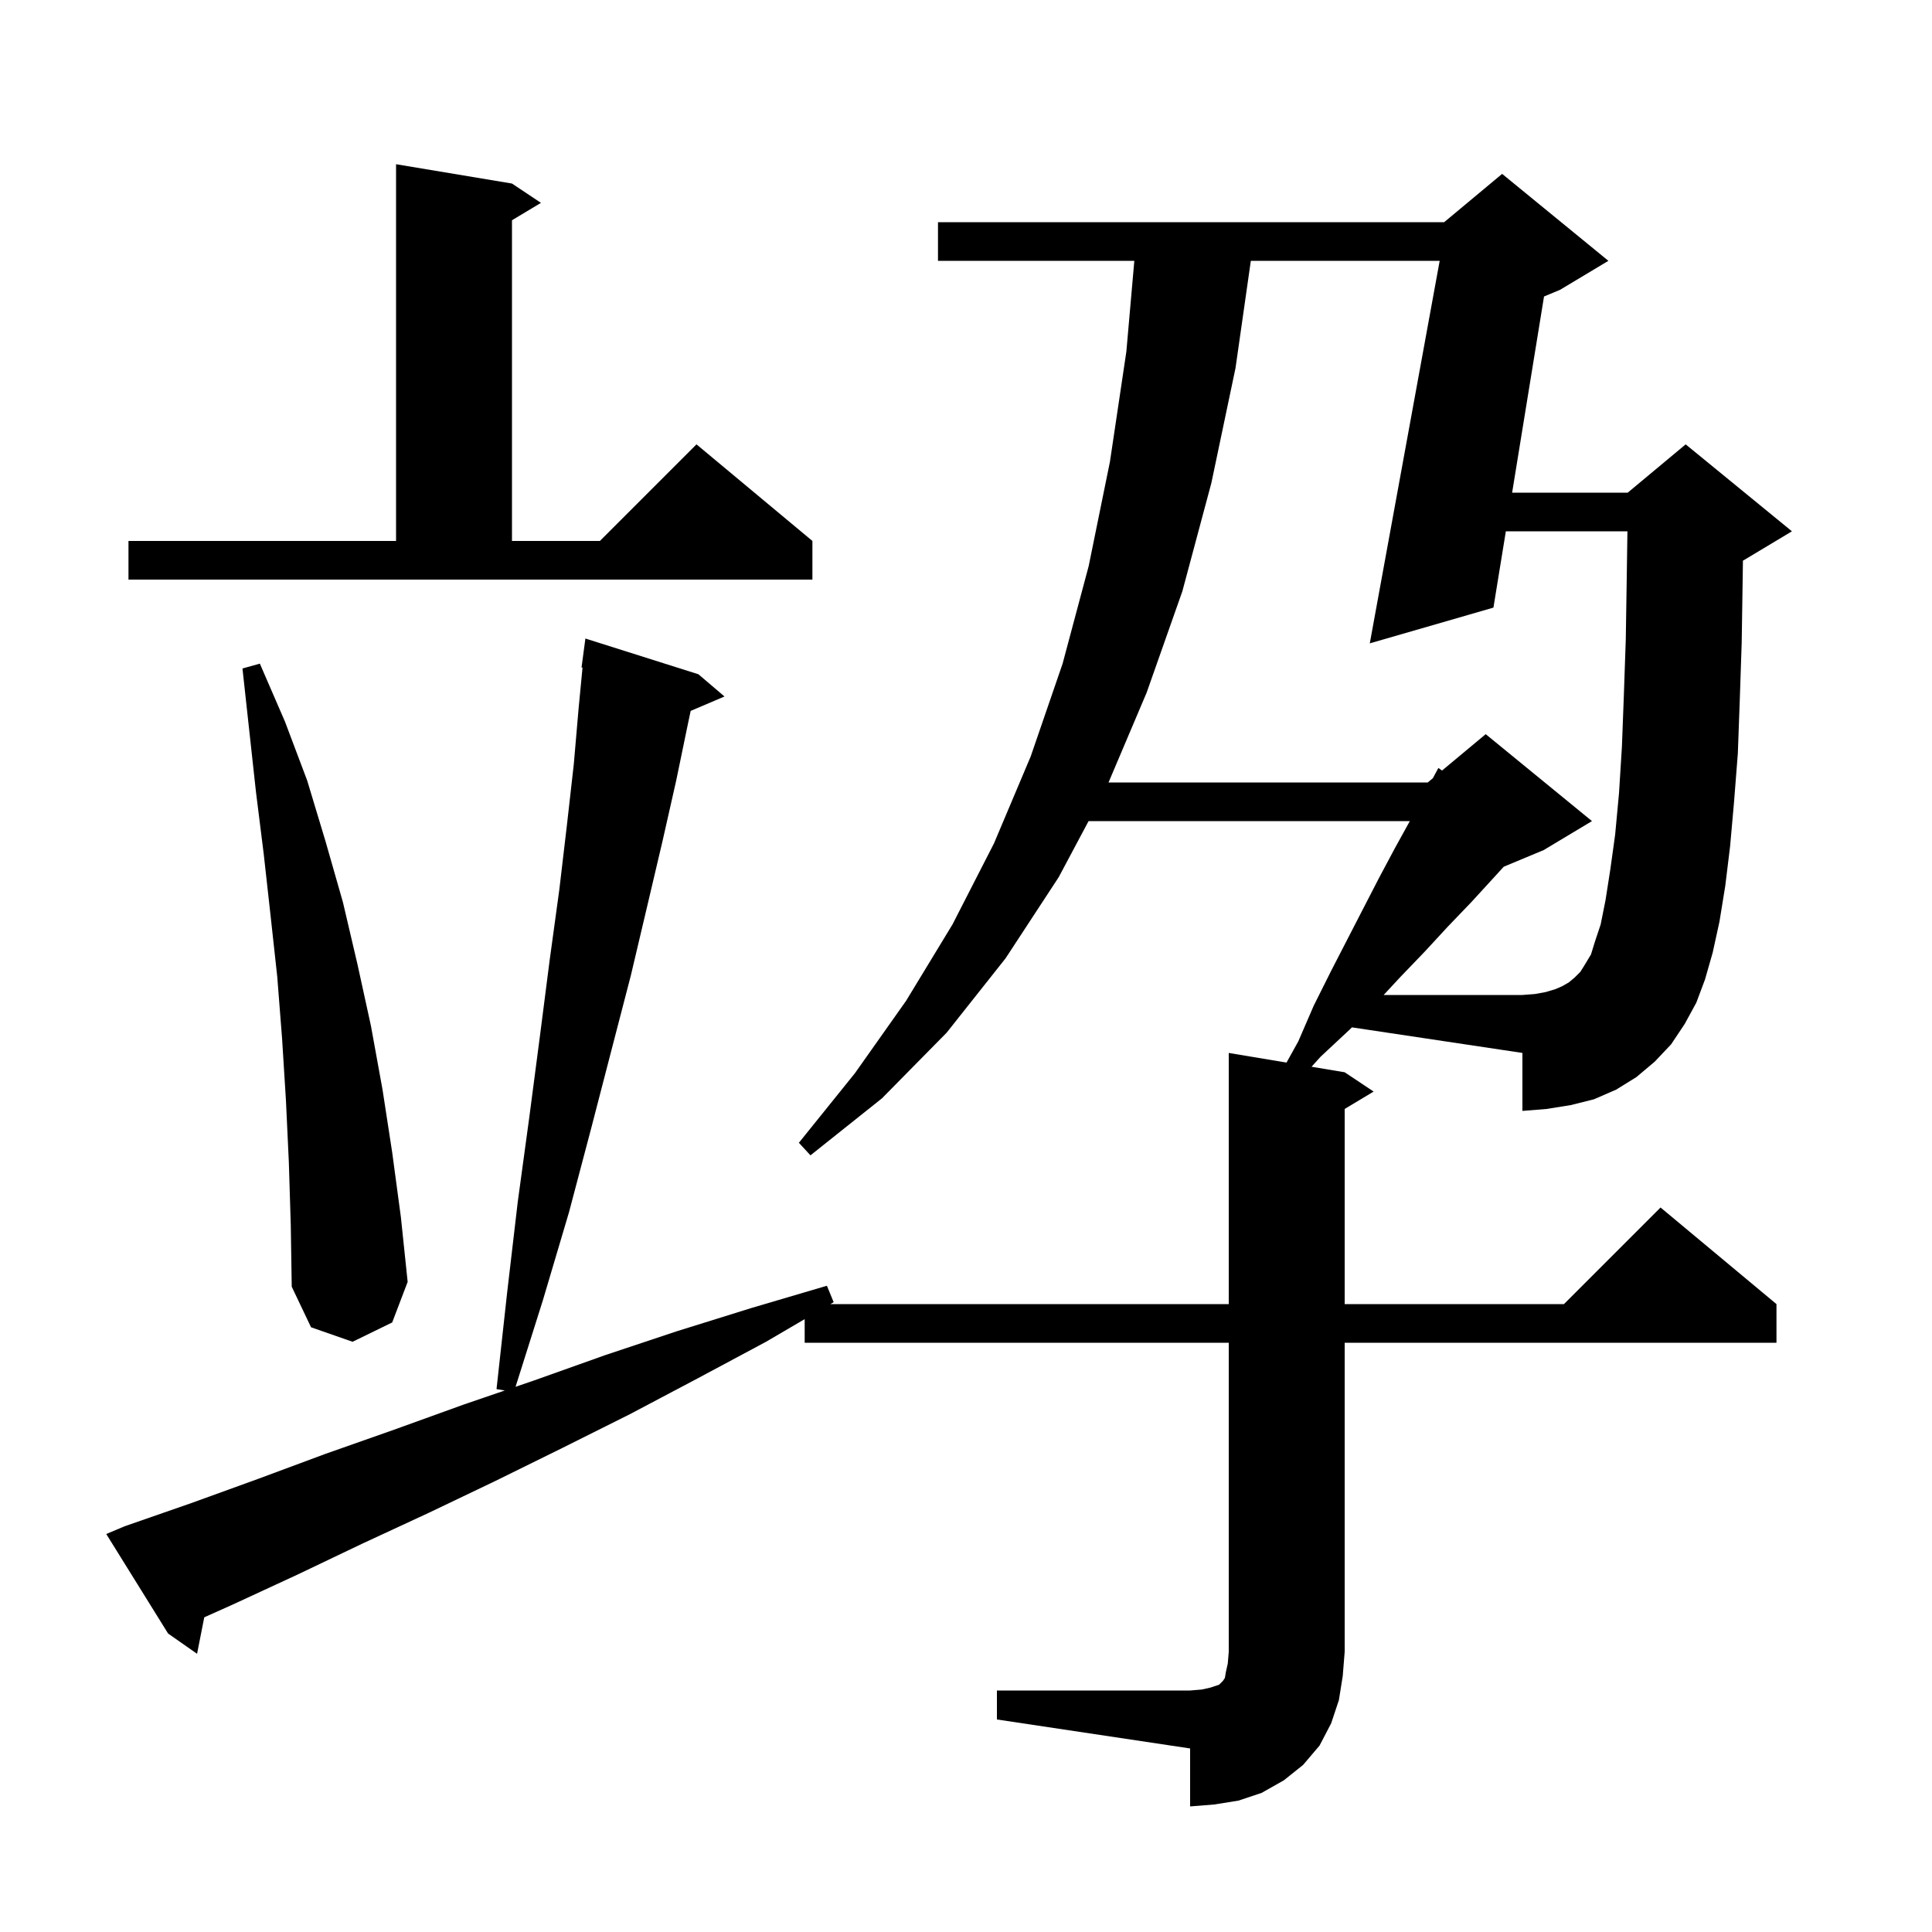 <svg xmlns="http://www.w3.org/2000/svg" xmlns:xlink="http://www.w3.org/1999/xlink" version="1.1" baseProfile="full" viewBox="0 0 200 200" width="200" height="200"><g fill="currentColor"><path d="M 139.7 106.6 L 136.7 109.4 L 135.771 110.429 L 139.2 111.0 L 142.2 113.0 L 139.2 114.8 L 139.2 135.0 L 161.9 135.0 L 171.9 125.0 L 183.9 135.0 L 183.9 139.0 L 139.2 139.0 L 139.2 171.0 L 139.0 173.5 L 138.6 176.0 L 137.8 178.4 L 136.6 180.7 L 134.9 182.7 L 132.9 184.3 L 130.6 185.6 L 128.2 186.4 L 125.7 186.8 L 123.2 187.0 L 123.2 181.0 L 103.2 178.0 L 103.2 175.0 L 123.2 175.0 L 124.4 174.9 L 125.3 174.7 L 126.2 174.4 L 126.6 174.0 L 126.8 173.7 L 126.9 173.1 L 127.1 172.2 L 127.2 171.0 L 127.2 139.0 L 83.3 139.0 L 83.3 136.557 L 79.3 138.9 L 72.2 142.7 L 65.2 146.4 L 58.2 149.9 L 51.3 153.3 L 44.4 156.6 L 37.5 159.8 L 30.8 163.0 L 24.1 166.1 L 21.145 167.423 L 20.4 171.2 L 17.4 169.1 L 11.0 158.8 L 12.9 158.0 L 19.8 155.6 L 26.7 153.1 L 33.7 150.5 L 40.8 148.0 L 48.0 145.4 L 52.256 143.943 L 51.4 143.8 L 52.5 133.8 L 53.6 124.4 L 54.8 115.6 L 55.9 107.2 L 56.9 99.4 L 57.9 92.1 L 58.7 85.3 L 59.4 79.1 L 59.9 73.3 L 60.303 69.106 L 60.2 69.1 L 60.6 66.1 L 72.3 69.8 L 75.0 72.1 L 71.498 73.592 L 71.2 75.0 L 70.0 80.8 L 68.6 87.0 L 67.0 93.8 L 65.3 101.0 L 63.3 108.7 L 61.2 116.8 L 58.9 125.5 L 56.2 134.6 L 53.37 143.561 L 55.3 142.9 L 62.6 140.3 L 70.1 137.8 L 77.8 135.4 L 85.6 133.1 L 86.3 134.8 L 85.959 135.0 L 127.2 135.0 L 127.2 109.0 L 133.18 109.997 L 134.4 107.8 L 136.0 104.1 L 137.8 100.5 L 141.2 93.9 L 142.8 90.8 L 144.4 87.8 L 145.945 85.0 L 112.689 85.0 L 109.6 90.8 L 104.1 99.2 L 98.0 106.9 L 91.3 113.7 L 83.9 119.6 L 82.7 118.3 L 88.5 111.1 L 93.8 103.6 L 98.6 95.7 L 102.9 87.3 L 106.7 78.3 L 110.0 68.7 L 112.7 58.6 L 114.9 47.8 L 116.6 36.4 L 117.425 27.0 L 97.1 27.0 L 97.1 23.0 L 149.5 23.0 L 155.5 18.0 L 166.5 27.0 L 161.5 30.0 L 159.837 30.693 L 156.535 51.0 L 168.5 51.0 L 174.5 46.0 L 185.5 55.0 L 180.5 58.0 L 180.428 58.03 L 180.4 60.0 L 180.3 66.5 L 180.1 72.5 L 179.9 78.0 L 179.5 83.1 L 179.1 87.6 L 178.6 91.7 L 178.0 95.4 L 177.3 98.6 L 176.5 101.4 L 175.6 103.8 L 174.4 106.0 L 173.0 108.1 L 171.3 109.9 L 169.4 111.5 L 167.3 112.8 L 165.0 113.8 L 162.6 114.4 L 160.1 114.8 L 157.6 115.0 L 157.6 109.0 L 139.948 106.352 Z M 29.9 120.3 L 29.6 113.9 L 29.2 107.5 L 28.7 101.1 L 28.0 94.7 L 27.3 88.4 L 26.5 82.0 L 25.1 69.2 L 26.9 68.7 L 29.5 74.7 L 31.8 80.8 L 33.7 87.1 L 35.5 93.4 L 37.0 99.8 L 38.4 106.2 L 39.6 112.8 L 40.6 119.3 L 41.5 126.0 L 42.2 132.7 L 40.6 136.9 L 36.5 138.9 L 32.2 137.4 L 30.2 133.2 L 30.1 126.8 Z M 13.3 56.0 L 41.0 56.0 L 41.0 17.0 L 53.0 19.0 L 56.0 21.0 L 53.0 22.8 L 53.0 56.0 L 62.1 56.0 L 72.1 46.0 L 84.1 56.0 L 84.1 60.0 L 13.3 60.0 Z M 166.2 93.2 L 166.7 90.0 L 167.2 86.4 L 167.6 82.1 L 167.9 77.3 L 168.1 72.0 L 168.3 66.2 L 168.4 59.8 L 168.471 55.0 L 155.885 55.0 L 154.6 62.9 L 141.8 66.6 L 149.035 27.0 L 129.486 27.0 L 127.9 38.1 L 125.4 50.0 L 122.4 61.2 L 118.7 71.7 L 114.755 81.0 L 147.8 81.0 L 148.33 80.558 L 148.9 79.5 L 149.279 79.767 L 153.8 76.0 L 164.8 85.0 L 159.8 88.0 L 155.667 89.722 L 154.5 91.0 L 152.3 93.4 L 149.9 95.9 L 147.5 98.5 L 145.0 101.1 L 143.236 103.0 L 157.6 103.0 L 158.9 102.9 L 160.0 102.7 L 161.0 102.4 L 161.7 102.1 L 162.4 101.7 L 163.0 101.2 L 163.6 100.6 L 164.1 99.8 L 164.7 98.8 L 165.1 97.5 L 165.7 95.7 Z "/></g></svg>